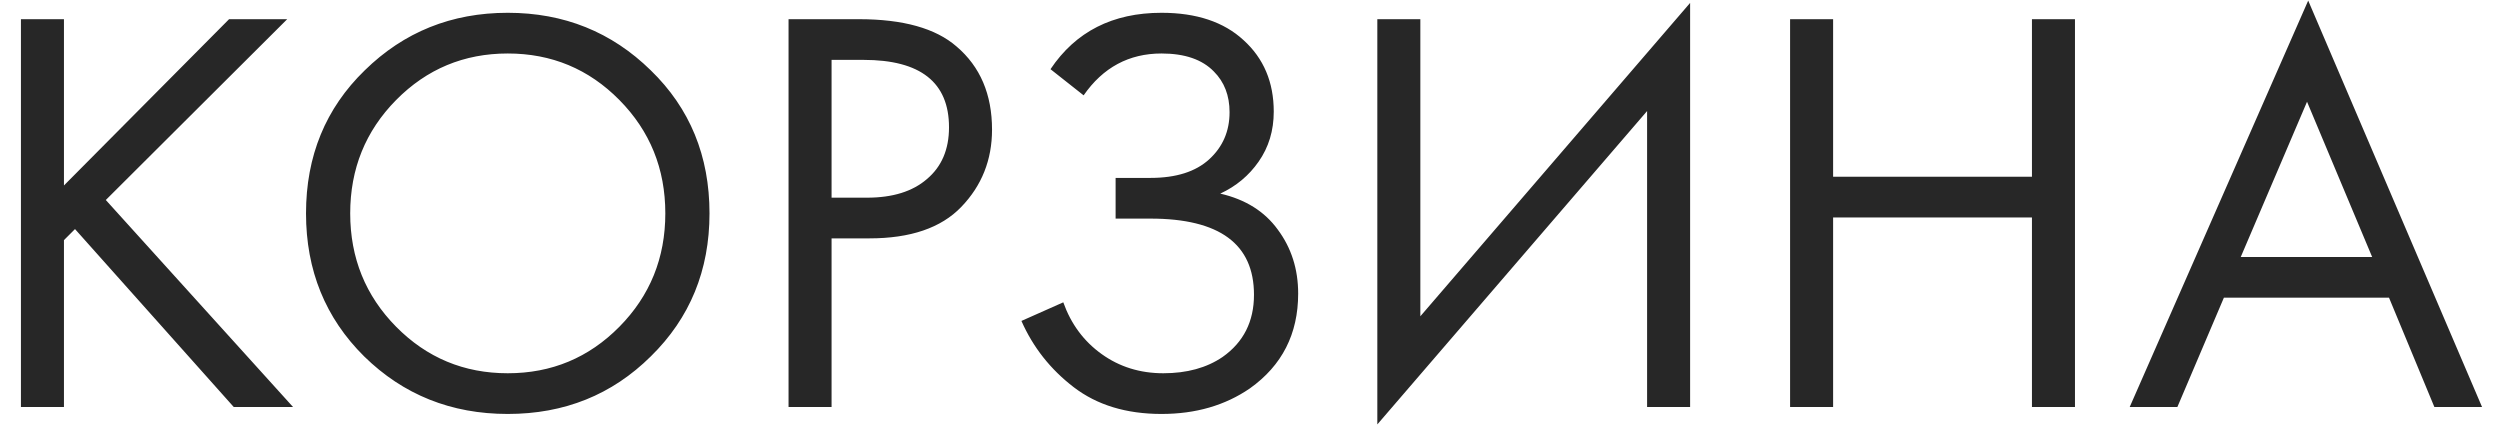 <?xml version="1.0" encoding="UTF-8"?> <svg xmlns="http://www.w3.org/2000/svg" width="86" height="15" viewBox="0 0 86 15" fill="none"> <path d="M2.2 0.66V6.38L7.88 0.66H9.88L3.64 6.88L10.08 14H8.04L2.58 7.88L2.2 8.26V14H0.72V0.66H2.2ZM22.387 12.26C21.054 13.58 19.414 14.24 17.467 14.24C15.521 14.24 13.874 13.58 12.527 12.26C11.194 10.94 10.527 9.3 10.527 7.34C10.527 5.367 11.201 3.727 12.547 2.42C13.894 1.1 15.534 0.44 17.467 0.44C19.401 0.44 21.041 1.1 22.387 2.42C23.734 3.727 24.407 5.367 24.407 7.34C24.407 9.3 23.734 10.94 22.387 12.26ZM21.307 3.44C20.254 2.373 18.974 1.84 17.467 1.84C15.961 1.84 14.681 2.373 13.627 3.44C12.574 4.507 12.047 5.807 12.047 7.34C12.047 8.873 12.574 10.173 13.627 11.24C14.681 12.307 15.961 12.84 17.467 12.84C18.974 12.84 20.254 12.307 21.307 11.24C22.361 10.173 22.887 8.873 22.887 7.34C22.887 5.807 22.361 4.507 21.307 3.44ZM27.126 0.66H29.546C31.066 0.66 32.186 0.973 32.906 1.6C33.72 2.293 34.126 3.247 34.126 4.46C34.126 5.5 33.773 6.387 33.066 7.12C32.373 7.84 31.32 8.2 29.906 8.2H28.606V14H27.126V0.66ZM28.606 2.06V6.8H29.826C30.706 6.8 31.393 6.587 31.886 6.16C32.393 5.733 32.646 5.14 32.646 4.38C32.646 2.833 31.666 2.06 29.706 2.06H28.606ZM37.277 3.28L36.137 2.38C37.003 1.087 38.277 0.44 39.957 0.44C41.157 0.44 42.097 0.753 42.777 1.38C43.47 2.007 43.817 2.827 43.817 3.84C43.817 4.493 43.643 5.067 43.297 5.56C42.963 6.04 42.523 6.407 41.977 6.66C42.843 6.86 43.503 7.273 43.957 7.9C44.423 8.527 44.657 9.26 44.657 10.1C44.657 11.487 44.103 12.573 42.997 13.36C42.143 13.947 41.13 14.24 39.957 14.24C38.743 14.24 37.737 13.933 36.937 13.32C36.137 12.707 35.537 11.947 35.137 11.04L36.577 10.4C36.843 11.147 37.283 11.74 37.897 12.18C38.51 12.62 39.217 12.84 40.017 12.84C40.83 12.84 41.51 12.653 42.057 12.28C42.777 11.773 43.137 11.06 43.137 10.14C43.137 8.393 41.95 7.52 39.577 7.52H38.377V6.12H39.577C40.457 6.12 41.13 5.907 41.597 5.48C42.063 5.053 42.297 4.513 42.297 3.86C42.297 3.287 42.117 2.82 41.757 2.46C41.357 2.047 40.757 1.84 39.957 1.84C38.837 1.84 37.943 2.32 37.277 3.28ZM56.66 14V3.82L47.38 14.6V0.66H48.86V10.88L58.14 0.1V14H56.66ZM63.059 0.66V6.08H69.899V0.66H71.379V14H69.899V7.48H63.059V14H61.579V0.66H63.059ZM83.742 14L82.182 10.24H76.502L74.902 14H73.262L79.402 0.02L85.382 14H83.742ZM77.082 8.84H81.602L79.362 3.5L77.082 8.84Z" fill="#272727"></path> </svg> 